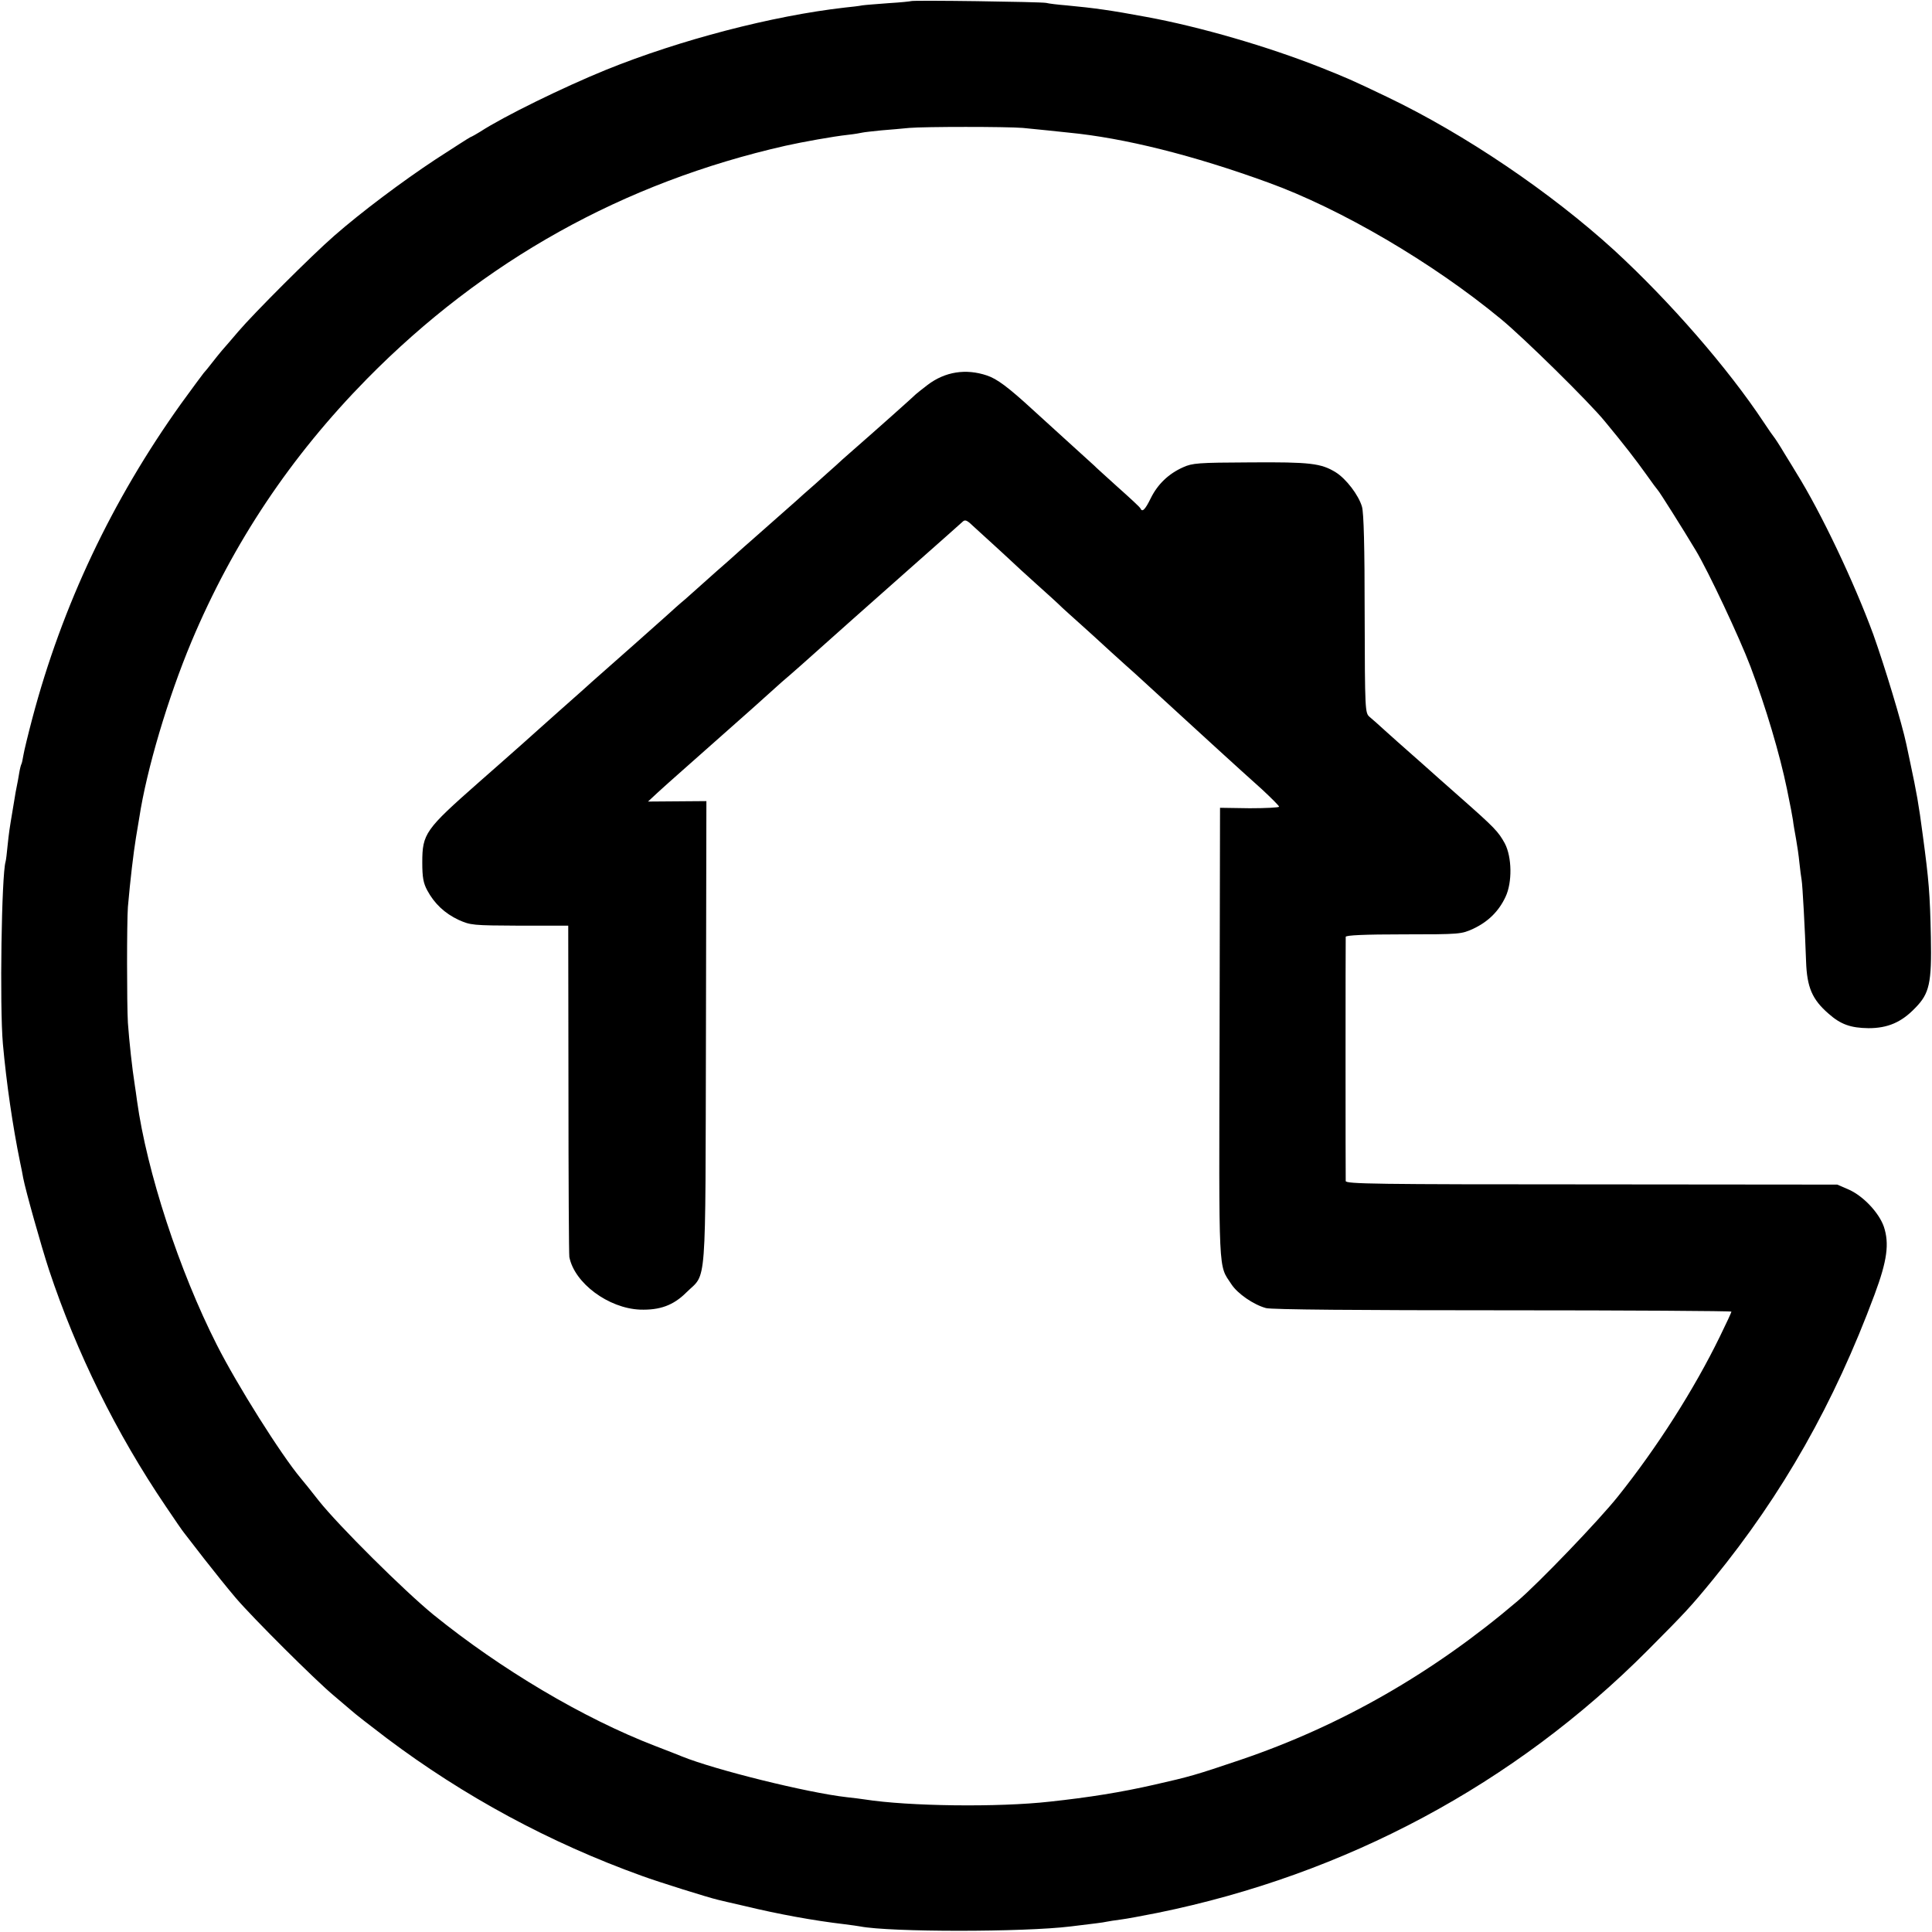 <?xml version="1.0" standalone="no"?>
<!DOCTYPE svg PUBLIC "-//W3C//DTD SVG 20010904//EN"
 "http://www.w3.org/TR/2001/REC-SVG-20010904/DTD/svg10.dtd">
<svg version="1.0" xmlns="http://www.w3.org/2000/svg"
 width="867pt" height="867pt" viewBox="0 0 867 867"
 preserveAspectRatio="xMidYMid meet">
<g transform="translate(0,867) scale(0.1,-0.1)"
fill="#000000" stroke="none">
<path d="M4088 8665 c-1 -1 -46 -6 -98 -9 -52 -4 -106 -8 -120 -10 -14 -3 -49
-7 -79 -10 -325 -37 -740 -145 -1073 -280 -189 -77 -457 -208 -563 -277 -16
-10 -37 -22 -45 -25 -8 -4 -78 -49 -155 -99 -150 -99 -334 -237 -455 -343
-100 -87 -361 -348 -430 -429 -30 -35 -64 -75 -75 -87 -11 -13 -31 -38 -45
-56 -14 -18 -30 -38 -36 -44 -5 -6 -51 -68 -101 -137 -311 -435 -534 -907
-668 -1413 -19 -72 -37 -146 -40 -165 -3 -19 -7 -37 -9 -40 -2 -3 -7 -22 -10
-41 -3 -19 -8 -46 -11 -60 -3 -14 -7 -36 -9 -50 -2 -14 -7 -41 -10 -60 -13
-77 -16 -97 -22 -155 -3 -33 -7 -65 -9 -72 -18 -58 -27 -649 -12 -818 16 -177
44 -369 77 -530 6 -27 12 -59 14 -71 11 -57 80 -303 116 -413 123 -370 301
-732 524 -1061 39 -58 76 -112 83 -120 6 -8 46 -60 89 -115 43 -55 107 -135
143 -177 75 -88 359 -371 440 -438 29 -25 65 -55 80 -68 14 -13 85 -68 156
-122 347 -261 731 -469 1145 -618 76 -28 301 -98 340 -107 8 -2 62 -15 120
-28 153 -37 312 -66 449 -82 30 -4 62 -8 71 -10 134 -26 734 -26 945 0 115 14
142 17 160 21 11 2 40 7 65 10 25 3 99 17 165 30 844 172 1601 577 2200 1179
168 169 191 193 294 319 311 381 542 789 723 1276 57 153 67 229 42 305 -22
63 -92 137 -156 166 l-53 23 -1102 1 c-973 0 -1103 2 -1104 15 -1 19 -1 1082
0 1096 1 7 84 11 260 11 254 0 259 1 312 25 68 32 115 79 145 143 31 65 29
179 -3 240 -29 53 -45 70 -198 205 -71 63 -135 119 -141 125 -6 5 -41 37 -79
70 -37 33 -91 80 -118 105 -27 25 -59 53 -71 63 -20 18 -21 25 -22 460 0 304
-4 455 -12 483 -15 52 -71 125 -117 154 -66 41 -115 47 -385 45 -234 -1 -259
-3 -301 -22 -65 -29 -114 -76 -145 -139 -25 -51 -38 -64 -46 -46 -1 5 -48 48
-103 97 -55 50 -102 92 -105 96 -3 3 -57 52 -120 109 -63 57 -133 121 -155
141 -111 102 -161 139 -206 154 -95 32 -188 17 -266 -42 -26 -20 -50 -39 -53
-42 -4 -5 -173 -156 -299 -266 -19 -16 -46 -41 -60 -54 -14 -12 -57 -51 -95
-85 -38 -33 -74 -65 -80 -71 -26 -23 -174 -154 -205 -181 -18 -16 -46 -40 -61
-54 -15 -14 -58 -52 -96 -85 -37 -33 -75 -67 -84 -75 -9 -8 -34 -30 -55 -49
-22 -18 -60 -52 -85 -75 -38 -34 -229 -204 -334 -296 -15 -14 -38 -34 -50 -45
-12 -11 -56 -50 -97 -86 -41 -36 -116 -104 -168 -150 -52 -46 -140 -124 -195
-172 -237 -209 -251 -228 -251 -357 0 -68 5 -93 22 -125 32 -60 79 -104 141
-133 54 -24 62 -25 274 -26 l218 0 1 -736 c0 -404 2 -742 4 -751 23 -117 175
-230 317 -236 89 -3 150 19 208 77 93 92 85 -14 88 1165 l2 1040 -131 -1 -131
-1 43 40 c58 53 84 75 289 257 96 85 191 169 210 187 19 17 46 41 59 53 29 24
143 125 177 156 63 56 189 169 394 350 124 109 231 205 239 212 11 11 19 9 45
-16 17 -16 53 -48 80 -73 27 -24 65 -60 86 -79 20 -19 74 -69 120 -110 46 -41
100 -90 119 -109 20 -18 56 -51 81 -73 25 -22 85 -77 134 -122 49 -44 98 -89
110 -99 17 -16 76 -69 226 -207 60 -55 229 -210 343 -312 42 -39 77 -74 77
-78 0 -4 -60 -7 -132 -7 l-133 2 -2 -1013 c-3 -1104 -6 -1035 53 -1125 28 -43
100 -92 155 -107 23 -7 419 -10 1063 -10 564 0 1026 -3 1026 -6 0 -3 -23 -53
-52 -112 -116 -238 -282 -498 -457 -717 -85 -107 -357 -390 -451 -470 -378
-322 -793 -560 -1245 -713 -198 -67 -226 -75 -385 -111 -149 -34 -293 -57
-469 -76 -231 -26 -633 -21 -831 10 -14 2 -50 7 -80 10 -177 20 -592 123 -740
183 -14 6 -68 27 -120 47 -322 124 -691 343 -995 589 -131 107 -425 399 -514
511 -34 44 -71 89 -81 101 -89 106 -286 419 -377 599 -169 333 -314 777 -358
1095 -3 25 -8 56 -10 70 -12 76 -25 196 -31 280 -5 85 -5 452 0 520 11 126 25
242 36 310 5 30 12 71 15 90 33 217 129 539 234 790 187 445 445 831 788 1180
522 530 1150 881 1878 1046 76 17 215 42 280 49 28 3 57 8 65 10 8 2 47 6 85
10 39 3 95 8 125 11 70 6 437 6 510 0 30 -3 80 -8 110 -11 30 -3 73 -8 95 -10
250 -24 561 -102 896 -224 326 -118 739 -360 1045 -613 100 -82 397 -374 466
-459 87 -105 140 -174 185 -237 26 -37 50 -69 53 -72 6 -5 115 -178 170 -270
57 -95 196 -391 245 -520 70 -185 132 -395 164 -550 20 -98 21 -105 27 -140 2
-19 9 -57 14 -85 5 -27 12 -75 15 -106 3 -31 8 -66 10 -78 4 -21 15 -221 20
-366 4 -115 27 -170 101 -234 54 -48 99 -64 179 -65 86 0 148 26 210 91 64 65
74 112 70 318 -4 195 -9 254 -36 455 -19 145 -28 193 -56 325 -8 39 -16 77
-18 85 -20 95 -97 349 -148 492 -86 234 -234 547 -347 728 -5 8 -28 47 -52 85
-23 39 -45 72 -48 75 -3 3 -23 32 -45 65 -160 242 -422 543 -671 772 -284 259
-670 521 -1019 688 -165 79 -180 85 -300 133 -235 93 -540 182 -780 226 -161
30 -233 40 -360 52 -38 3 -79 8 -90 11 -23 5 -601 13 -607 8z"/>
</g>
</svg>
